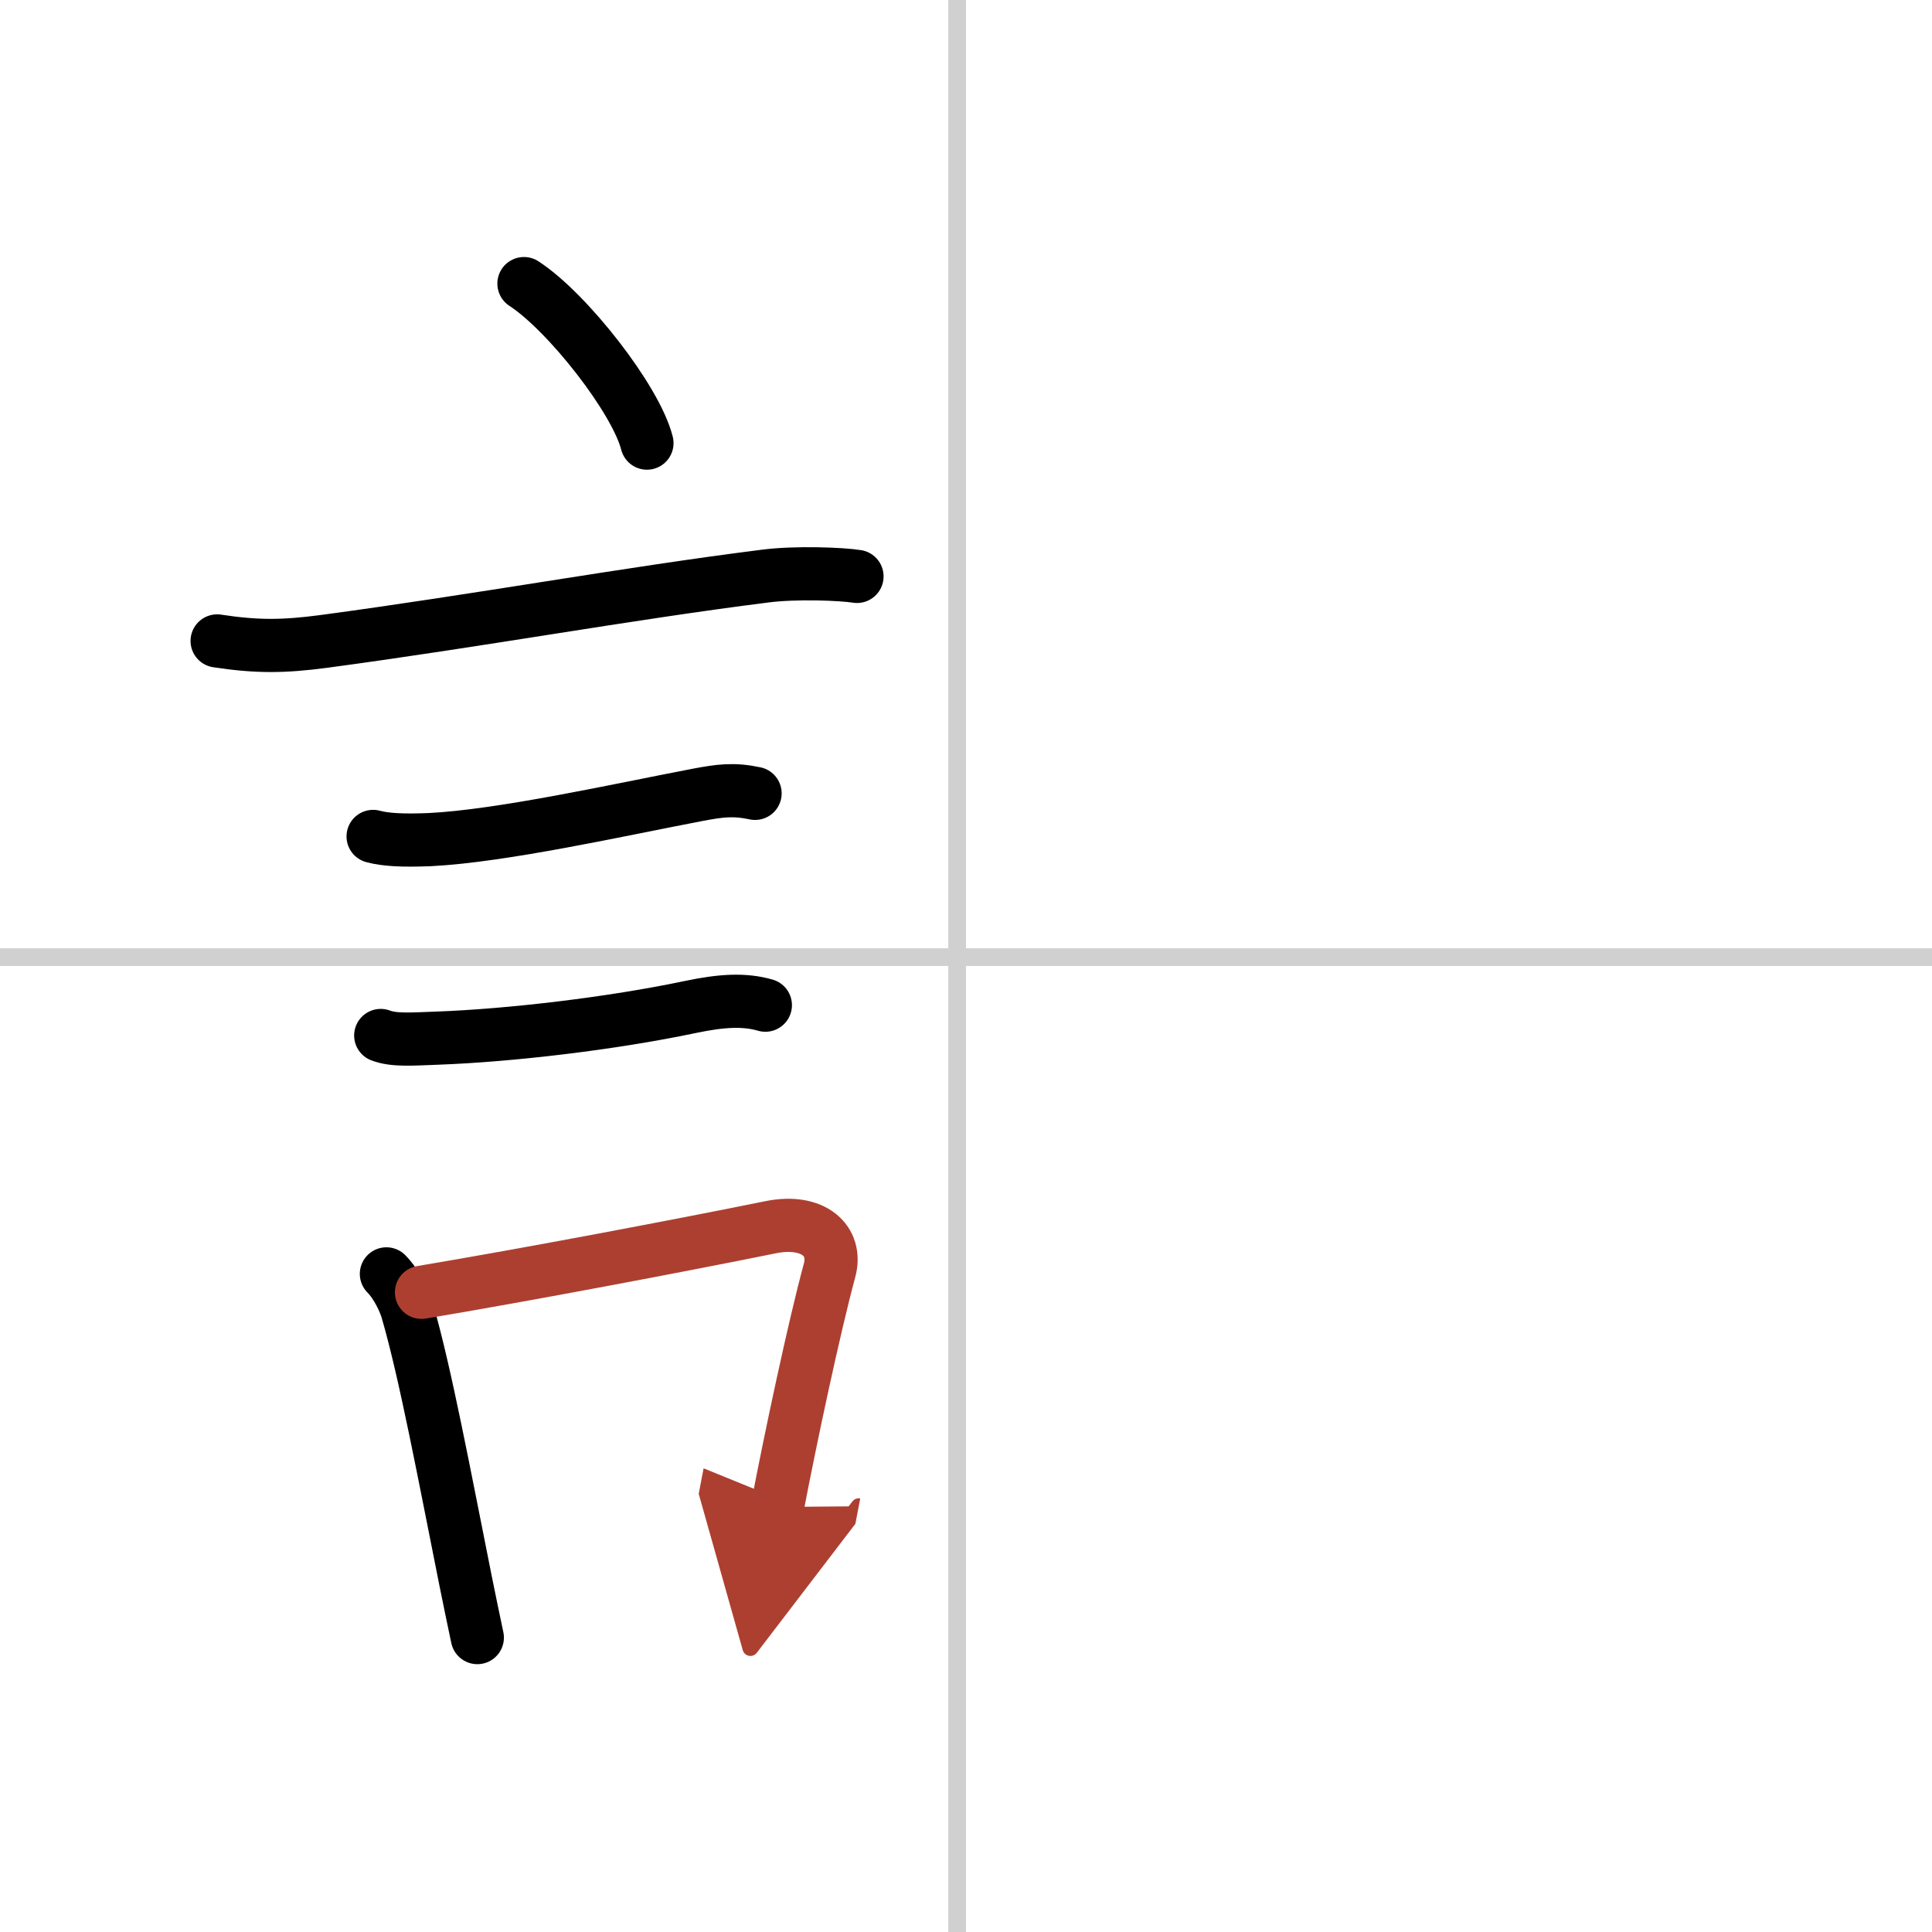 <svg width="400" height="400" viewBox="0 0 109 109" xmlns="http://www.w3.org/2000/svg"><defs><marker id="a" markerWidth="4" orient="auto" refX="1" refY="5" viewBox="0 0 10 10"><polyline points="0 0 10 5 0 10 1 5" fill="#ad3f31" stroke="#ad3f31"/></marker></defs><g fill="none" stroke="#000" stroke-linecap="round" stroke-linejoin="round" stroke-width="3"><rect width="100%" height="100%" fill="#fff" stroke="#fff"/><line x1="54" x2="54" y2="109" stroke="#d0d0d0" stroke-width="1"/><line x2="109" y1="54" y2="54" stroke="#d0d0d0" stroke-width="1"/><path d="m29.56 16c2.45 1.59 6.32 6.53 6.94 9"/><path d="m12.25 36.16c2.23 0.34 3.73 0.33 6 0.03 8.88-1.19 17.01-2.69 24.93-3.69 1.71-0.22 4.31-0.12 5.17 0.02"/><path d="m21.05 47.19c0.7 0.19 1.67 0.24 3.19 0.18 4.09-0.2 10.74-1.69 15.14-2.53 1.23-0.23 2-0.34 3.22-0.08"/><path d="m21.48 58.42c0.76 0.29 1.77 0.2 3.19 0.15 4.1-0.15 9.83-0.82 14.29-1.76 1.77-0.37 3.04-0.44 4.22-0.1"/><path d="m21.8 71.87c0.6 0.6 1.05 1.61 1.18 2.08 1.01 3.46 2.11 9.36 3.29 15.25 0.23 1.13 0.45 2.21 0.66 3.19"/><path d="m23.78 72.91c5.91-0.99 14.56-2.63 19.69-3.67 2.41-0.49 3.79 0.76 3.33 2.44-0.86 3.17-2.19 9.42-2.94 13.34" marker-end="url(#a)" stroke="#ad3f31"/></g></svg>
